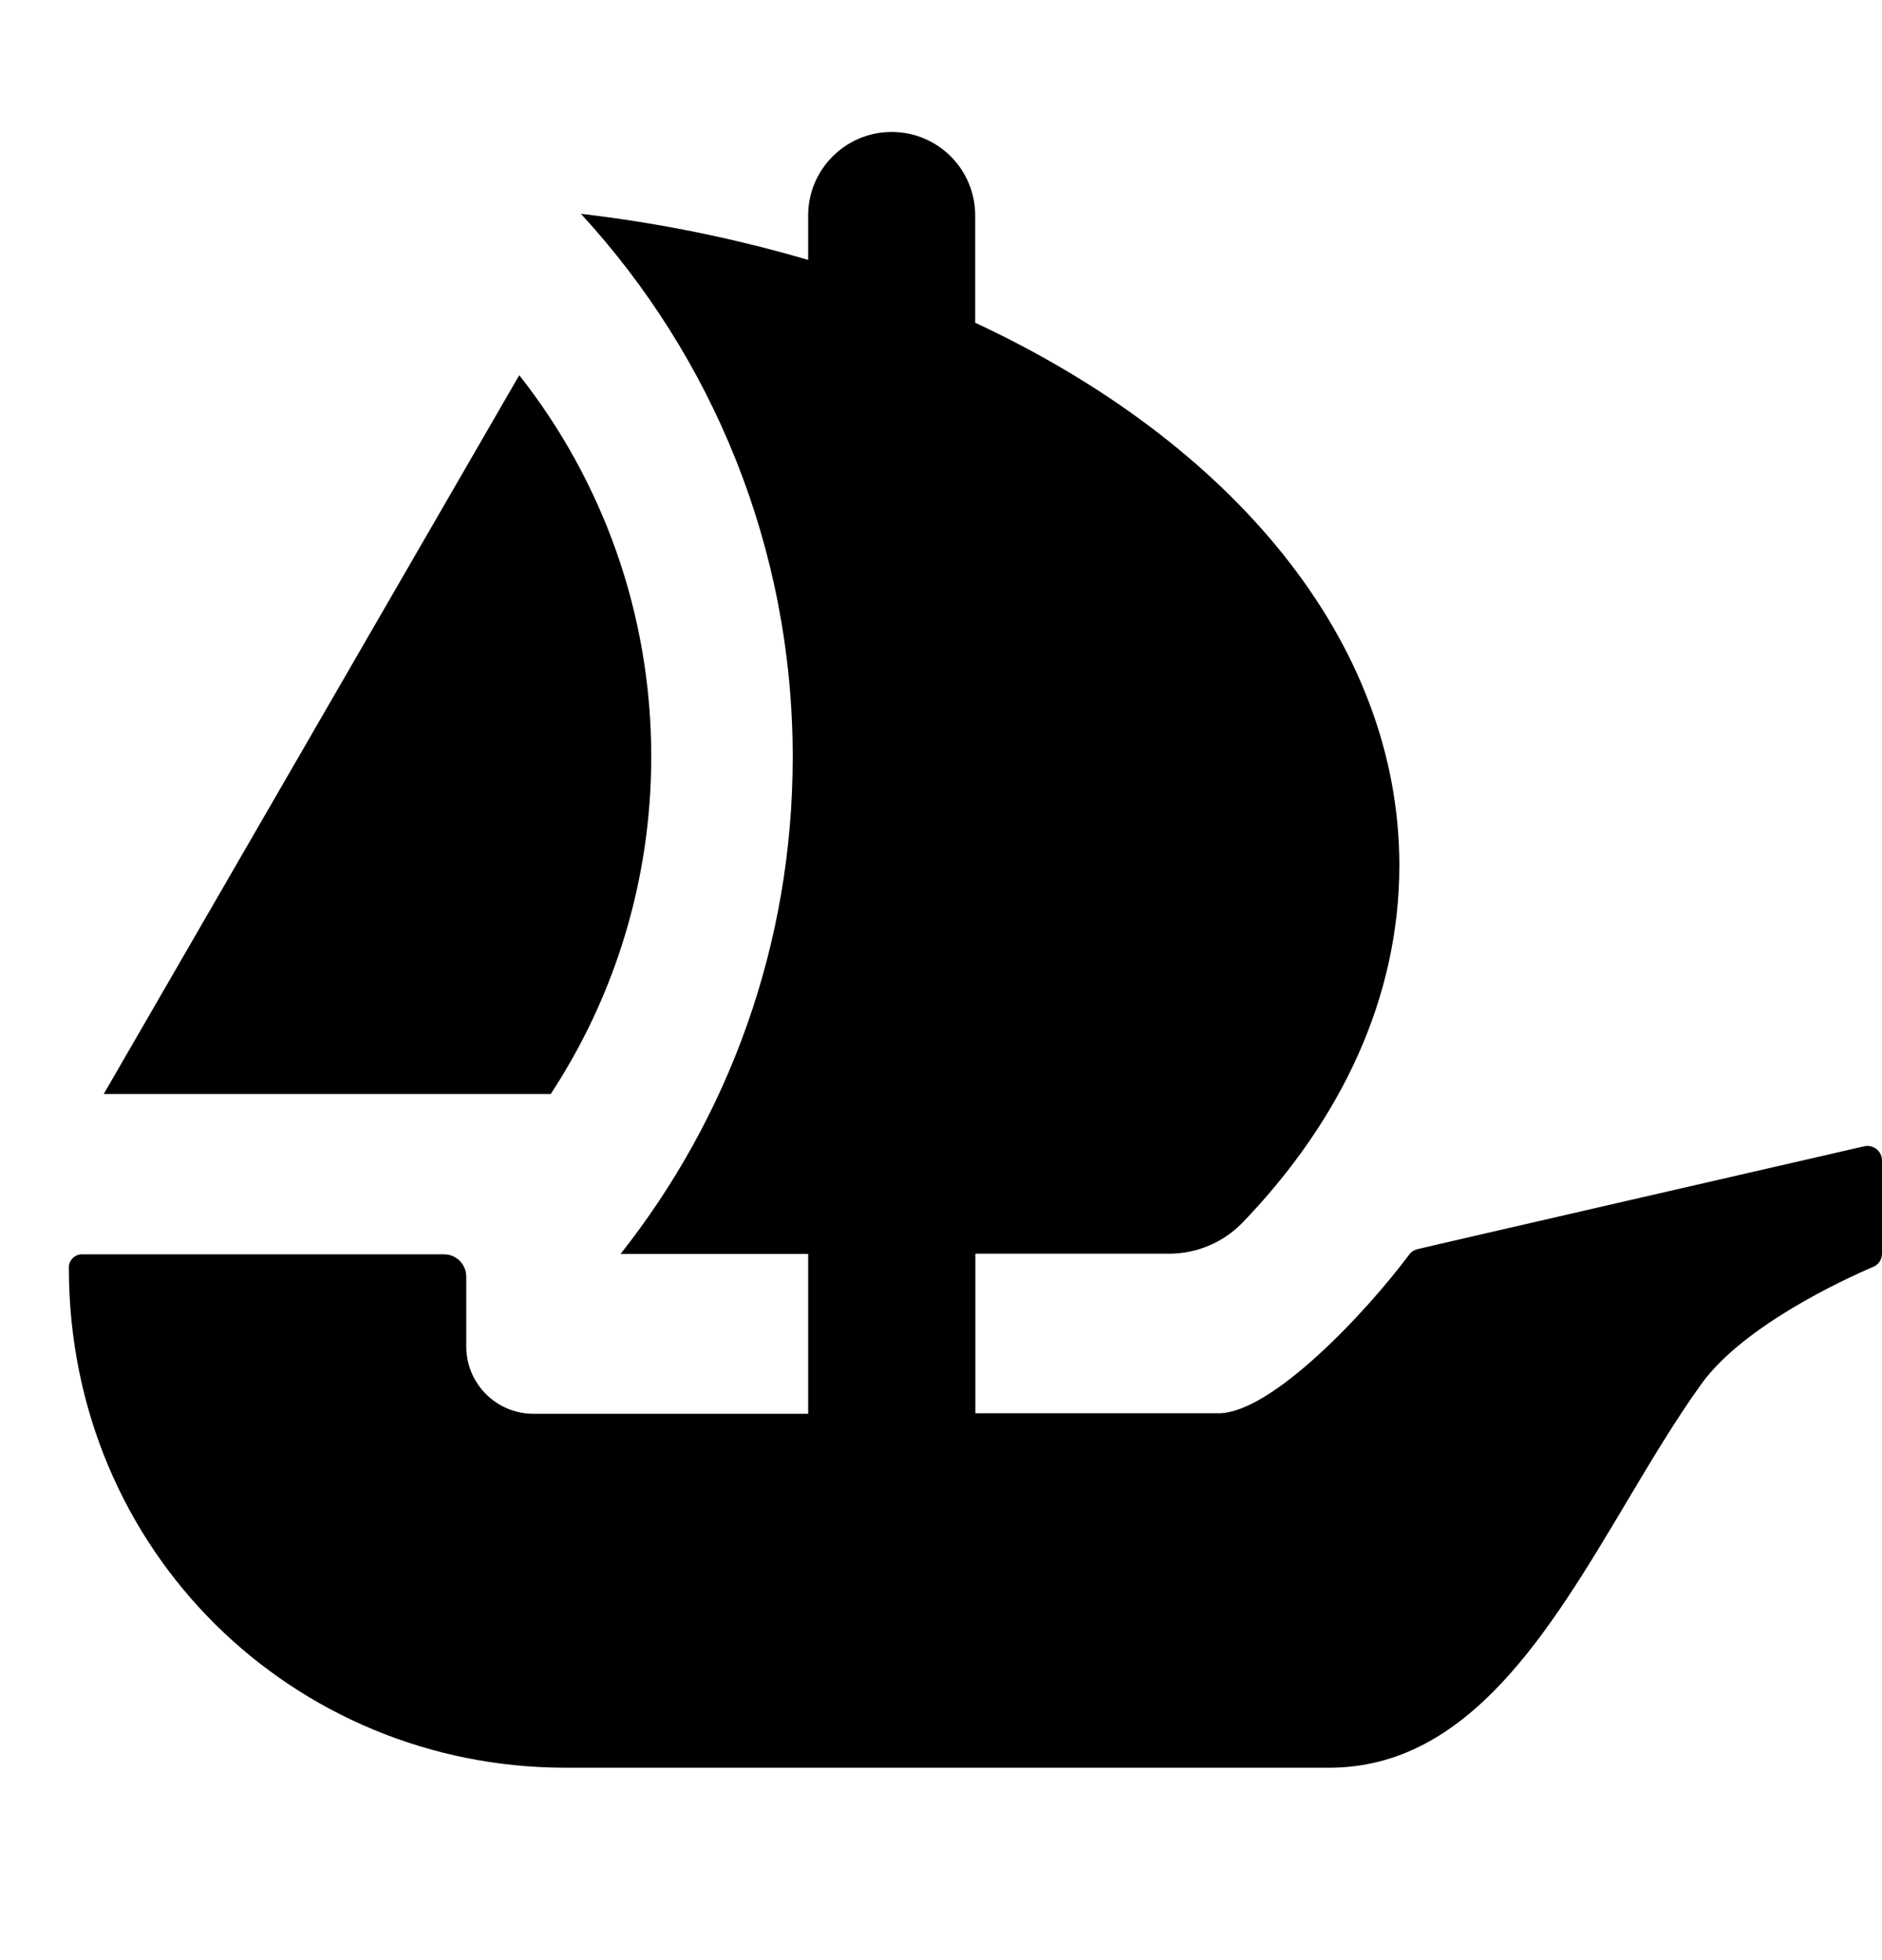 <?xml version="1.0" encoding="utf-8"?>
<svg xmlns="http://www.w3.org/2000/svg" width="24" height="25" viewBox="0 0 24 25" fill="none">
<path fill-rule="evenodd" clip-rule="evenodd" d="M8.305 9.649C8.305 7.815 7.676 6.123 6.623 4.787L6.622 4.785L1.323 13.953H7.023C7.833 12.719 8.305 11.239 8.305 9.649ZM24 15.985V14.8C24 14.68 23.883 14.59 23.765 14.622C23.765 14.622 18.134 15.915 18.069 15.934C18.003 15.954 17.978 15.992 17.978 15.992C17.409 16.756 16.209 18.025 15.54 18.025H12.438V15.99H14.909C15.262 15.99 15.599 15.847 15.843 15.596C17.11 14.28 17.845 12.717 17.845 11.037C17.845 8.173 15.705 5.642 12.436 4.116V2.748C12.436 2.16 11.96 1.683 11.371 1.683C10.783 1.683 10.306 2.16 10.306 2.748V3.315C9.392 3.047 8.422 2.845 7.408 2.727C9.084 4.548 10.109 6.985 10.109 9.656C10.109 12.051 9.29 14.251 7.914 15.993H10.306V18.032H6.804C6.329 18.032 5.946 17.647 5.946 17.174V16.283C5.946 16.127 5.821 15.998 5.662 15.998H1.045C0.955 15.998 0.878 16.072 0.878 16.163C0.876 19.809 3.761 22.546 7.21 22.546H16.951C18.724 22.546 19.753 20.82 20.744 19.155C21.058 18.628 21.368 18.108 21.697 17.651C22.228 16.914 23.502 16.322 23.888 16.158C23.959 16.128 24 16.063 24 15.985Z" fill="black"/>
</svg>